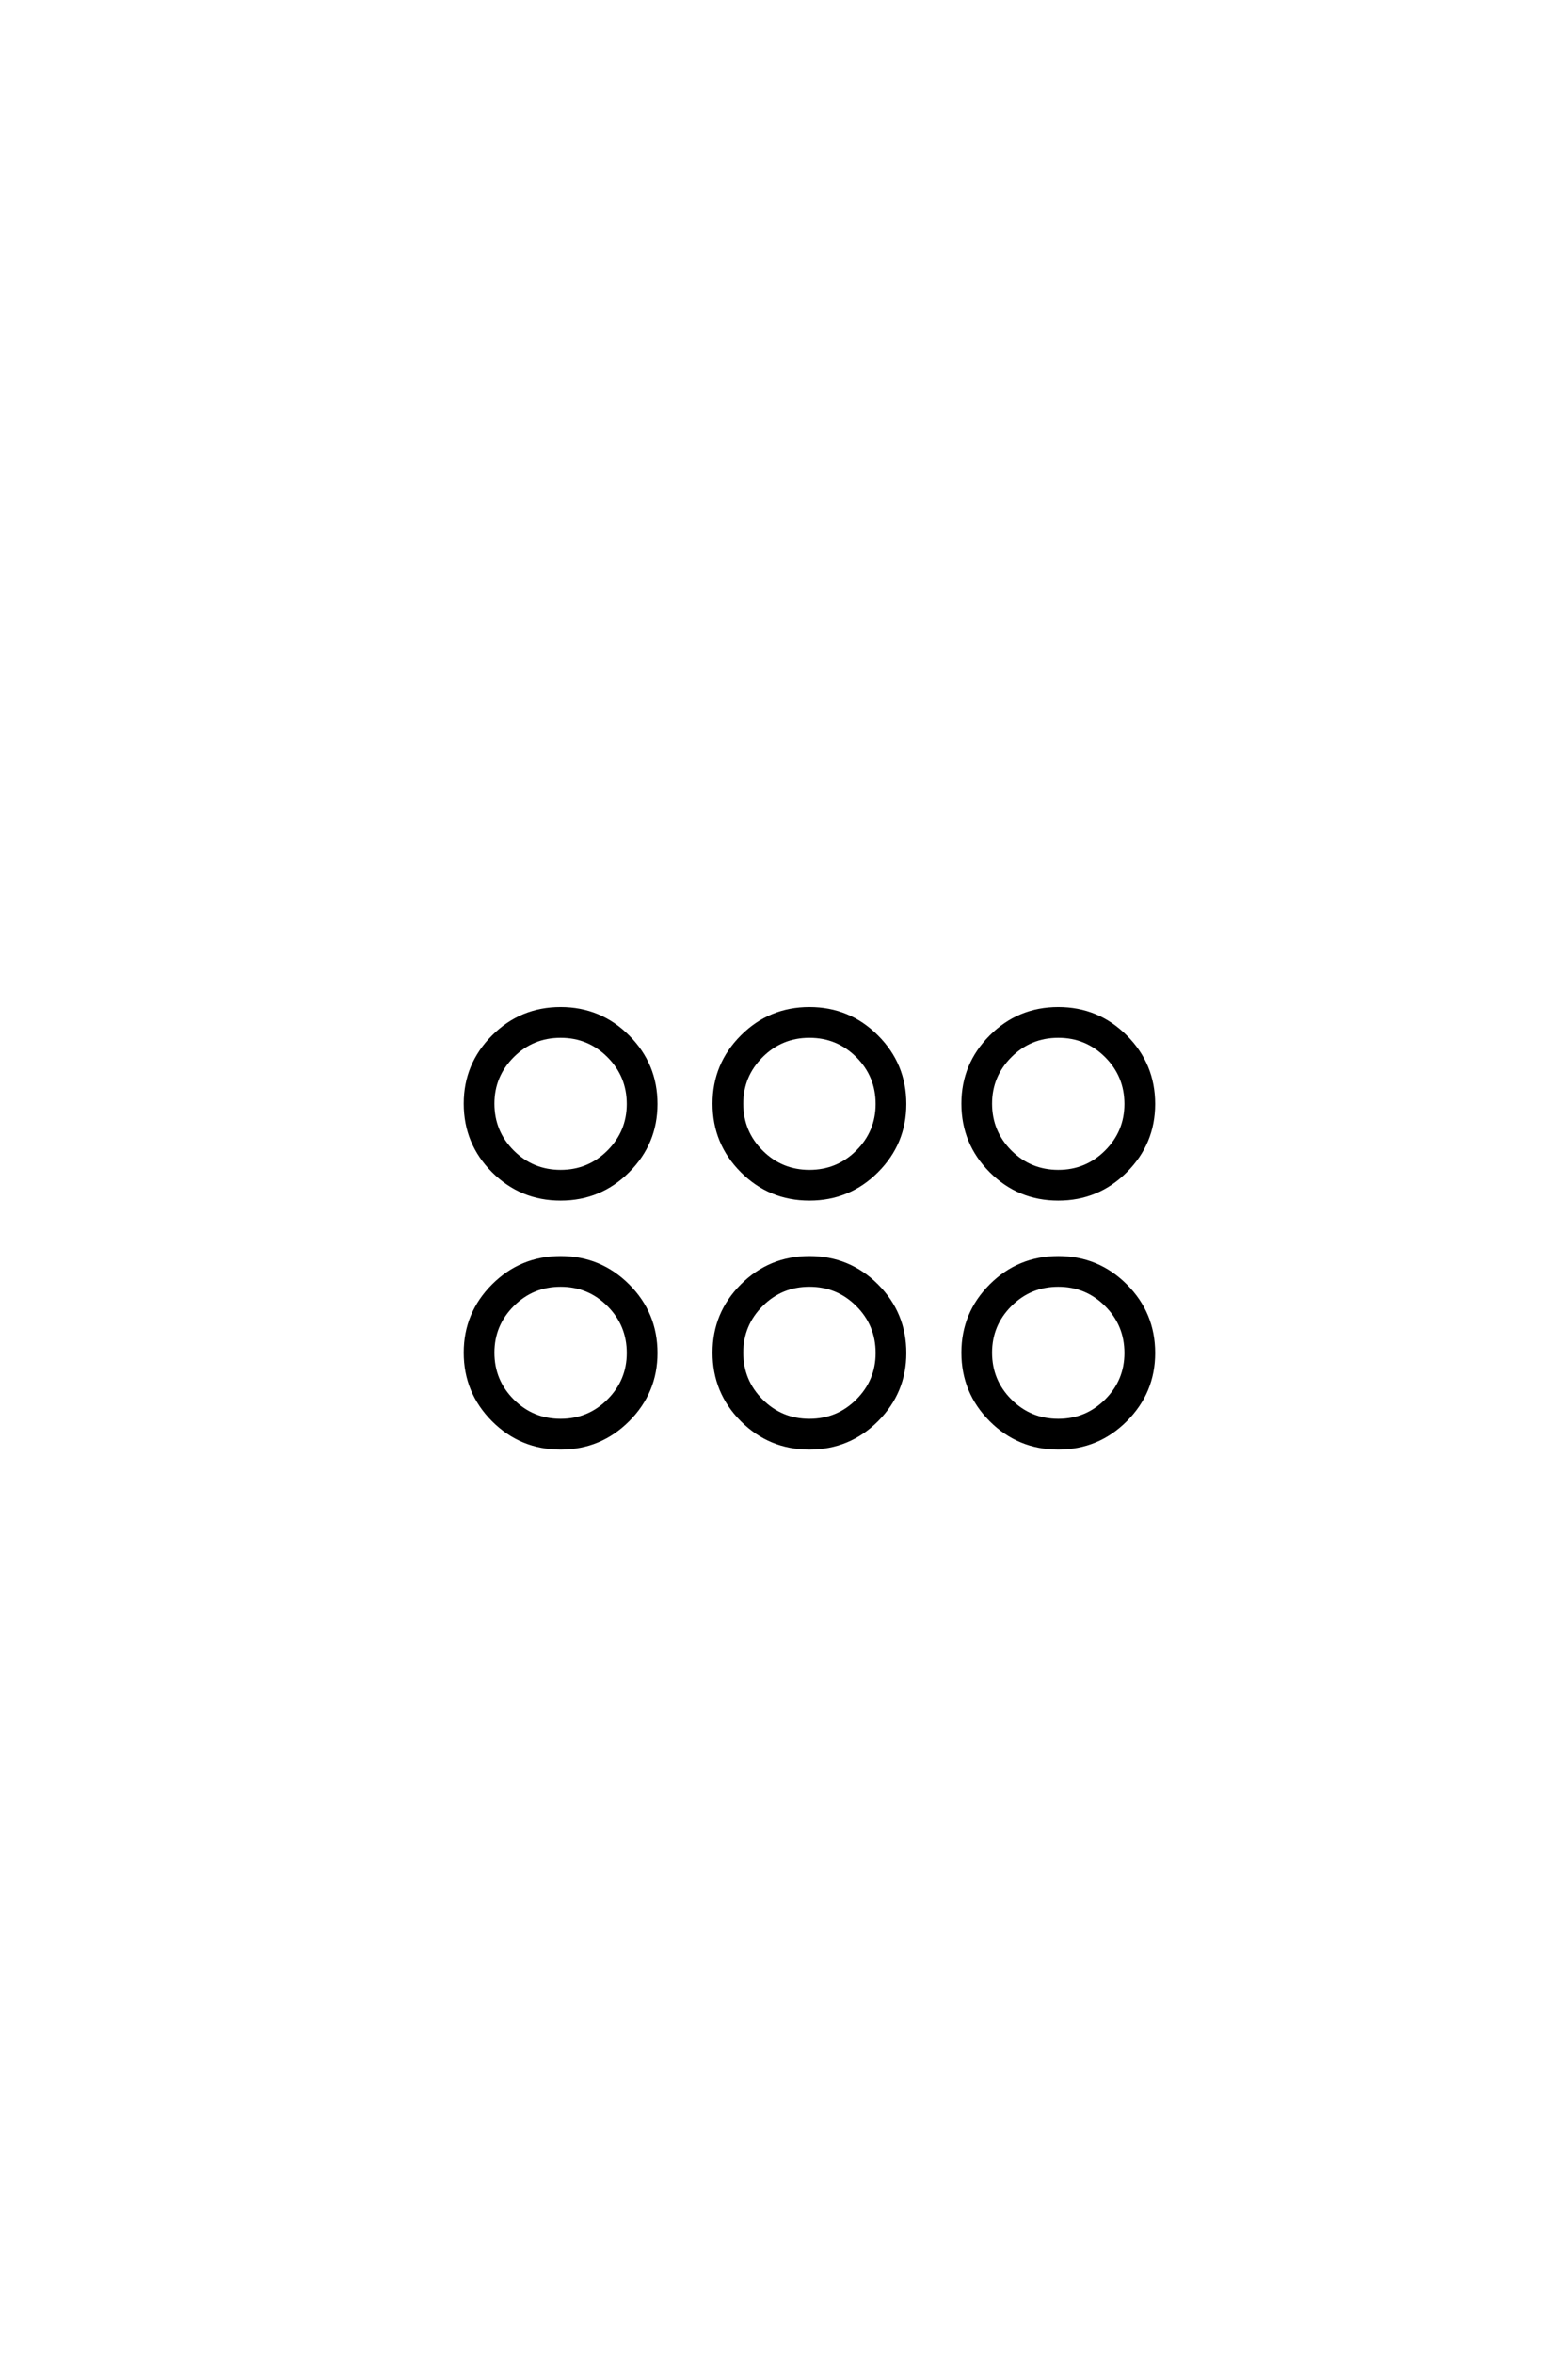 <?xml version='1.0' encoding='UTF-8'?>
<!DOCTYPE svg PUBLIC "-//W3C//DTD SVG 1.0//EN"
"http://www.w3.org/TR/2001/REC-SVG-20010904/DTD/svg10.dtd">

<svg xmlns='http://www.w3.org/2000/svg' version='1.0' width='40.0' height='60.0'>

 <g transform='scale(0.1 -0.1) translate(110.0 -370.0)'>
  <path d='M184.188 88.484
Q184.188 78.516 177.094 71.438
Q170.016 64.359 159.969 64.359
Q149.906 64.359 142.828 71.438
Q135.75 78.516 135.75 88.578
Q135.75 98.531 142.828 105.609
Q149.906 112.703 159.969 112.703
Q170.016 112.703 177.094 105.609
Q184.188 98.531 184.188 88.484
Q184.188 98.531 184.188 88.484
M120.703 88.484
Q120.703 78.516 113.625 71.438
Q106.547 64.359 96.484 64.359
Q86.422 64.359 79.344 71.438
Q72.266 78.516 72.266 88.578
Q72.266 98.531 79.344 105.609
Q86.422 112.703 96.484 112.703
Q106.547 112.703 113.625 105.609
Q120.703 98.531 120.703 88.484
Q120.703 98.531 120.703 88.484
M184.188 25
Q184.188 15.047 177.094 7.953
Q170.016 0.875 159.969 0.875
Q149.906 0.875 142.828 7.953
Q135.75 15.047 135.75 25.094
Q135.75 35.062 142.828 42.141
Q149.906 49.219 159.969 49.219
Q170.016 49.219 177.094 42.141
Q184.188 35.062 184.188 25
Q184.188 35.062 184.188 25
M57.234 88.484
Q57.234 78.516 50.141 71.438
Q43.062 64.359 33.016 64.359
Q22.953 64.359 15.875 71.438
Q8.797 78.516 8.797 88.578
Q8.797 98.531 15.875 105.609
Q22.953 112.703 33.016 112.703
Q43.062 112.703 50.141 105.609
Q57.234 98.531 57.234 88.484
Q57.234 98.531 57.234 88.484
M120.703 25
Q120.703 15.047 113.625 7.953
Q106.547 0.875 96.484 0.875
Q86.422 0.875 79.344 7.953
Q72.266 15.047 72.266 25.094
Q72.266 35.062 79.344 42.141
Q86.422 49.219 96.484 49.219
Q106.547 49.219 113.625 42.141
Q120.703 35.062 120.703 25
Q120.703 35.062 120.703 25
M57.234 25
Q57.234 15.047 50.141 7.953
Q43.062 0.875 33.016 0.875
Q22.953 0.875 15.875 7.953
Q8.797 15.047 8.797 25.094
Q8.797 35.062 15.875 42.141
Q22.953 49.219 33.016 49.219
Q43.062 49.219 50.141 42.141
Q57.234 35.062 57.234 25
Q57.234 35.062 57.234 25
M177.344 88.484
Q177.344 95.703 172.266 100.781
Q167.188 105.859 159.969 105.859
Q152.734 105.859 147.656 100.781
Q142.578 95.703 142.578 88.578
Q142.578 81.344 147.656 76.266
Q152.734 71.188 159.969 71.188
Q167.188 71.188 172.266 76.266
Q177.344 81.344 177.344 88.484
Q177.344 81.344 177.344 88.484
M113.875 88.484
Q113.875 95.703 108.797 100.781
Q103.719 105.859 96.484 105.859
Q89.266 105.859 84.188 100.781
Q79.109 95.703 79.109 88.578
Q79.109 81.344 84.188 76.266
Q89.266 71.188 96.484 71.188
Q103.719 71.188 108.797 76.266
Q113.875 81.344 113.875 88.484
Q113.875 81.344 113.875 88.484
M177.344 25
Q177.344 32.234 172.266 37.312
Q167.188 42.391 159.969 42.391
Q152.734 42.391 147.656 37.312
Q142.578 32.234 142.578 25.094
Q142.578 17.875 147.656 12.797
Q152.734 7.719 159.969 7.719
Q167.188 7.719 172.266 12.797
Q177.344 17.875 177.344 25
Q177.344 17.875 177.344 25
M50.391 88.484
Q50.391 95.703 45.312 100.781
Q40.234 105.859 33.016 105.859
Q25.781 105.859 20.703 100.781
Q15.625 95.703 15.625 88.578
Q15.625 81.344 20.703 76.266
Q25.781 71.188 33.016 71.188
Q40.234 71.188 45.312 76.266
Q50.391 81.344 50.391 88.484
Q50.391 81.344 50.391 88.484
M113.875 25
Q113.875 32.234 108.797 37.312
Q103.719 42.391 96.484 42.391
Q89.266 42.391 84.188 37.312
Q79.109 32.234 79.109 25.094
Q79.109 17.875 84.188 12.797
Q89.266 7.719 96.484 7.719
Q103.719 7.719 108.797 12.797
Q113.875 17.875 113.875 25
Q113.875 17.875 113.875 25
M50.391 25
Q50.391 32.234 45.312 37.312
Q40.234 42.391 33.016 42.391
Q25.781 42.391 20.703 37.312
Q15.625 32.234 15.625 25.094
Q15.625 17.875 20.703 12.797
Q25.781 7.719 33.016 7.719
Q40.234 7.719 45.312 12.797
Q50.391 17.875 50.391 25
' style='fill: #000000; stroke: #000000'/>
 </g>
</svg>
